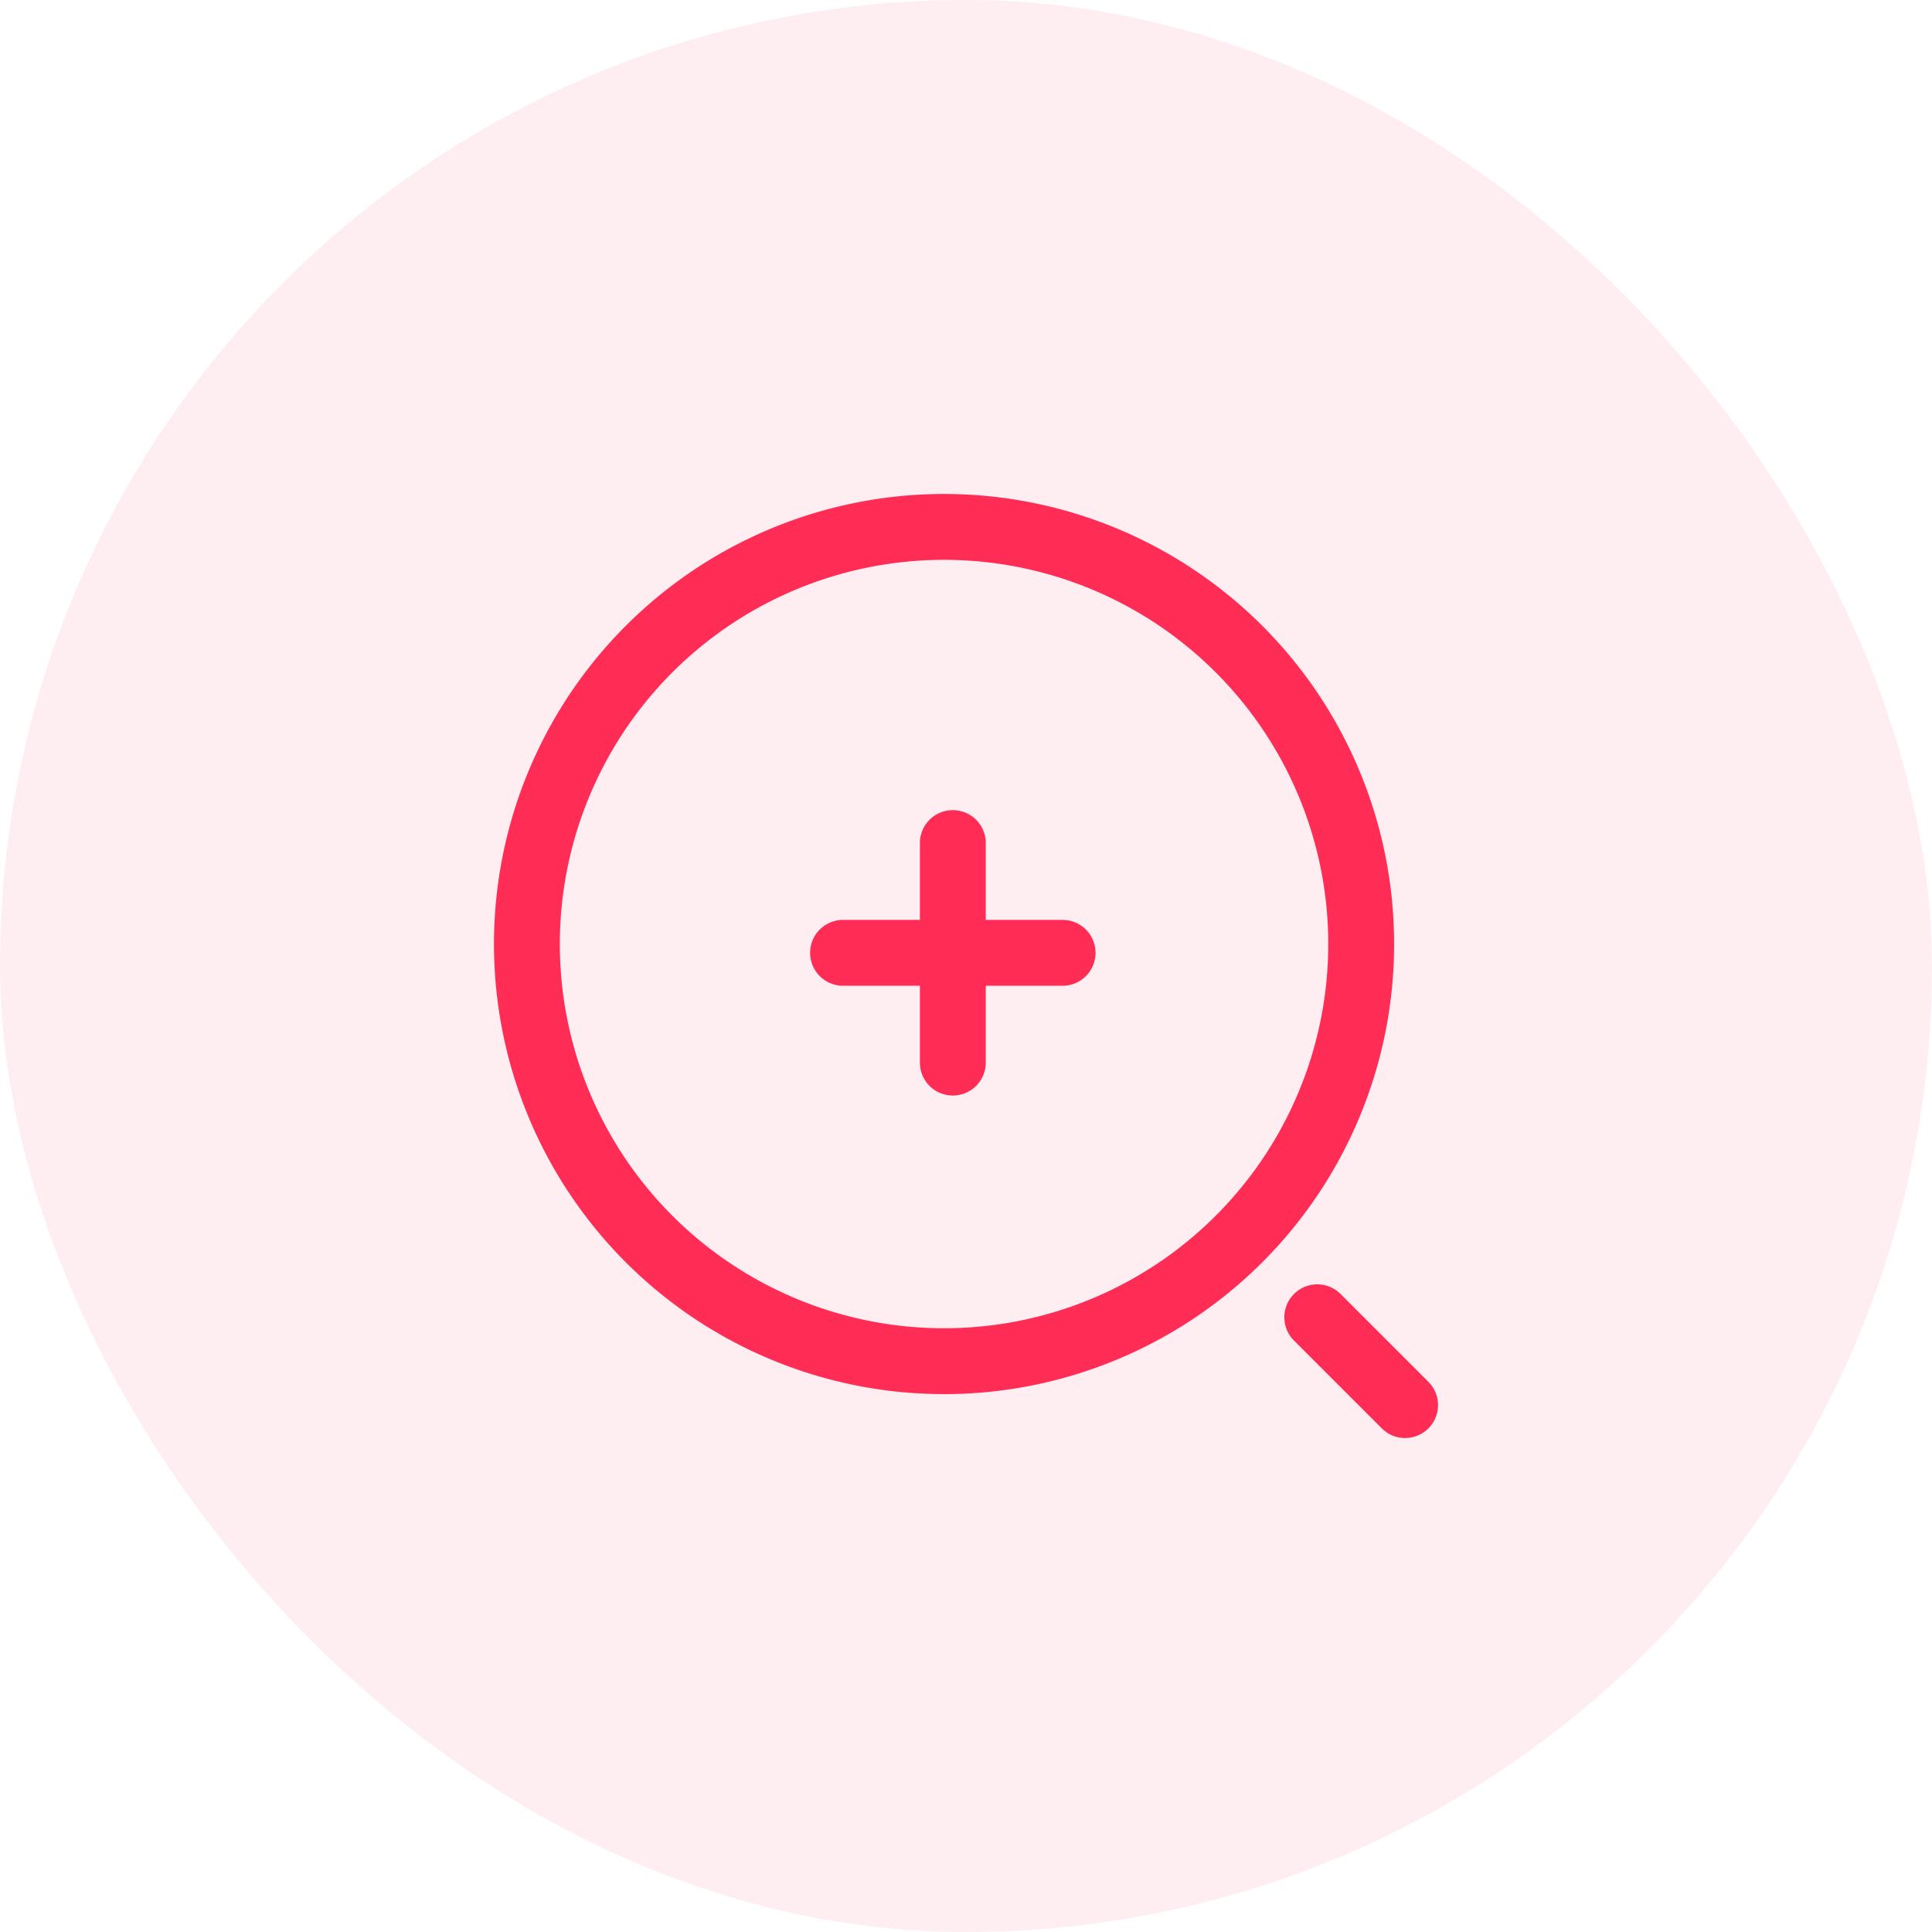 <?xml version="1.0" encoding="UTF-8"?> <svg xmlns="http://www.w3.org/2000/svg" width="44" height="44" fill="none"><rect width="44" height="44" fill="#FF2C55" fill-opacity=".08" rx="22"></rect><path stroke="#FF2C55" stroke-linecap="round" stroke-linejoin="round" stroke-width="1.5" d="M19.2 21.7h5M21.7 24.2v-5M21.5 31a9.5 9.5 0 1 0 0-19 9.5 9.5 0 0 0 0 19ZM32 32l-2-2"></path></svg> 